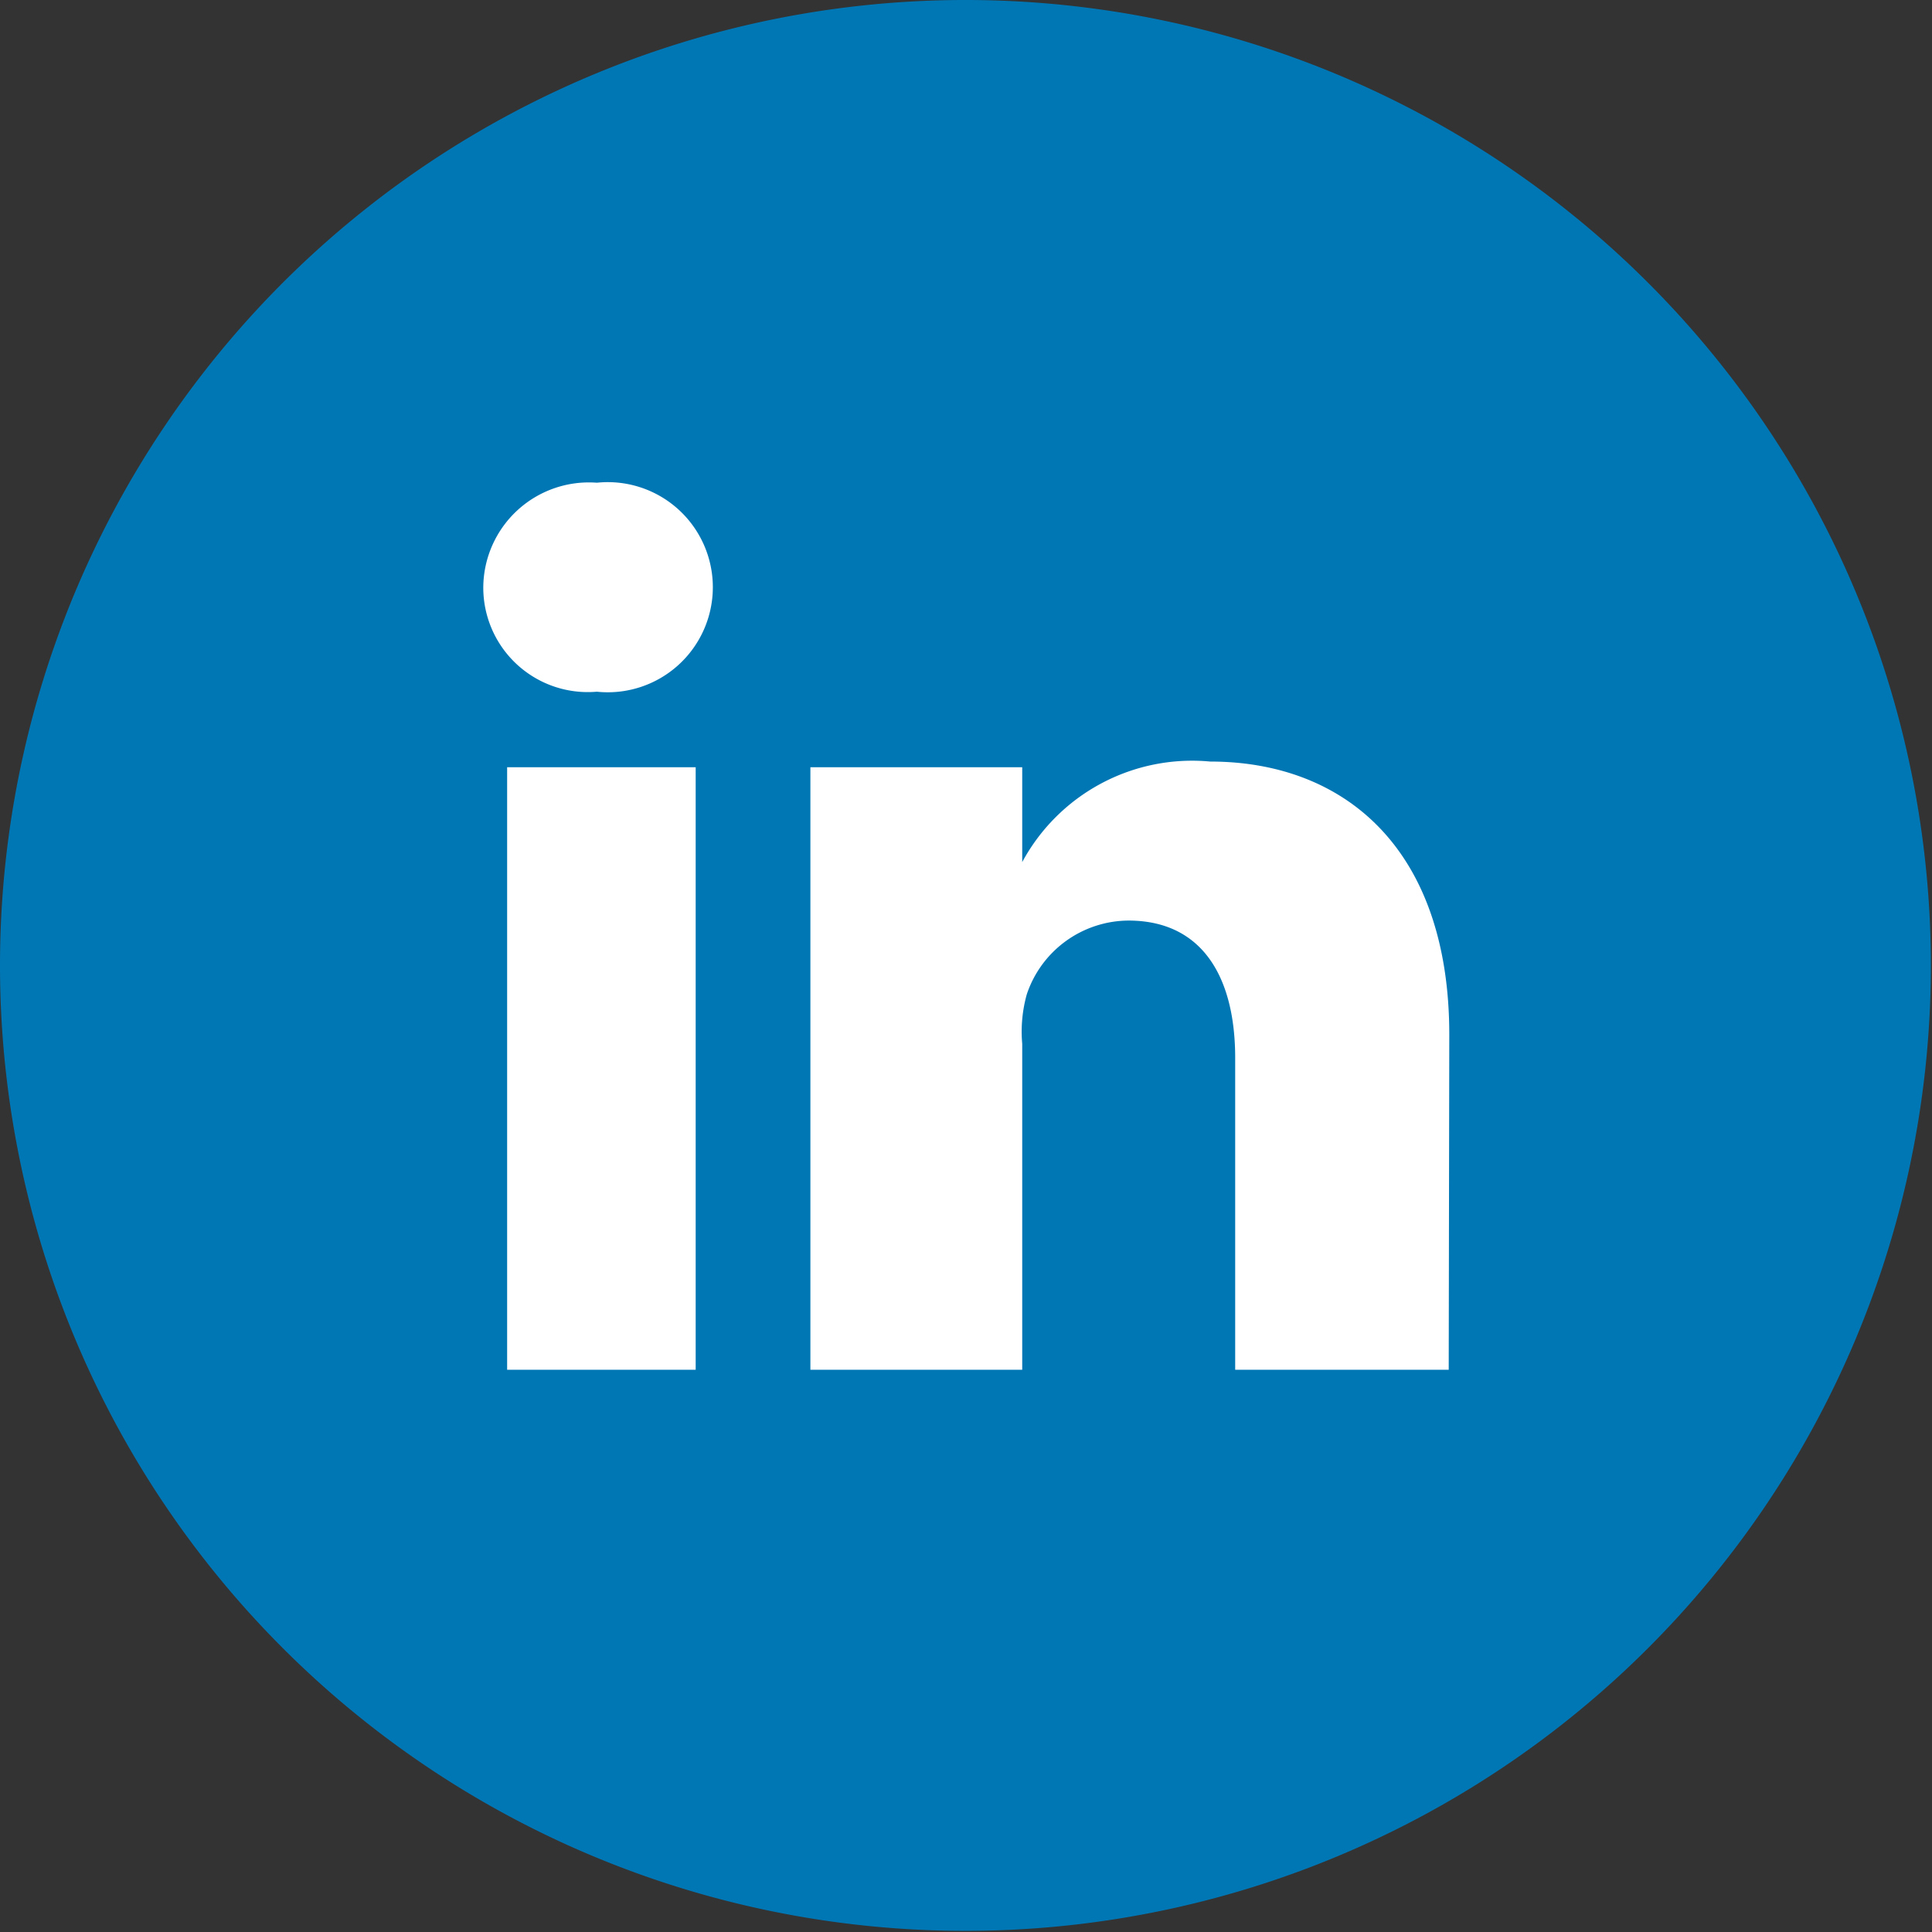<svg xmlns="http://www.w3.org/2000/svg" viewBox="0 0 34.02 34.02"><rect x="0" y="0" width="34.02" height="34.02" fill="#333333" stroke="none"/><title>linkedin</title><path d="M17,34A17,17,0,1,0,0,17,17,17,0,0,0,17,34" style="fill:#0077b5"/><path d="M12.25,24.12H8.93V13.51h3.32ZM10.51,12.18h0a1.84,1.84,0,0,1-2-1.84,1.86,1.86,0,0,1,2-1.84,1.85,1.85,0,1,1,0,3.68Zm15,11.94H21.75V18.63c0-1.44-.59-2.42-1.88-2.42a1.9,1.9,0,0,0-1.79,1.3,2.44,2.44,0,0,0-.08.87v5.74H14.27s0-9.73,0-10.61H18v1.67a3.4,3.4,0,0,1,3.31-1.77c2.36,0,4.21,1.53,4.21,4.81Z" style="fill:#fff"/></svg>